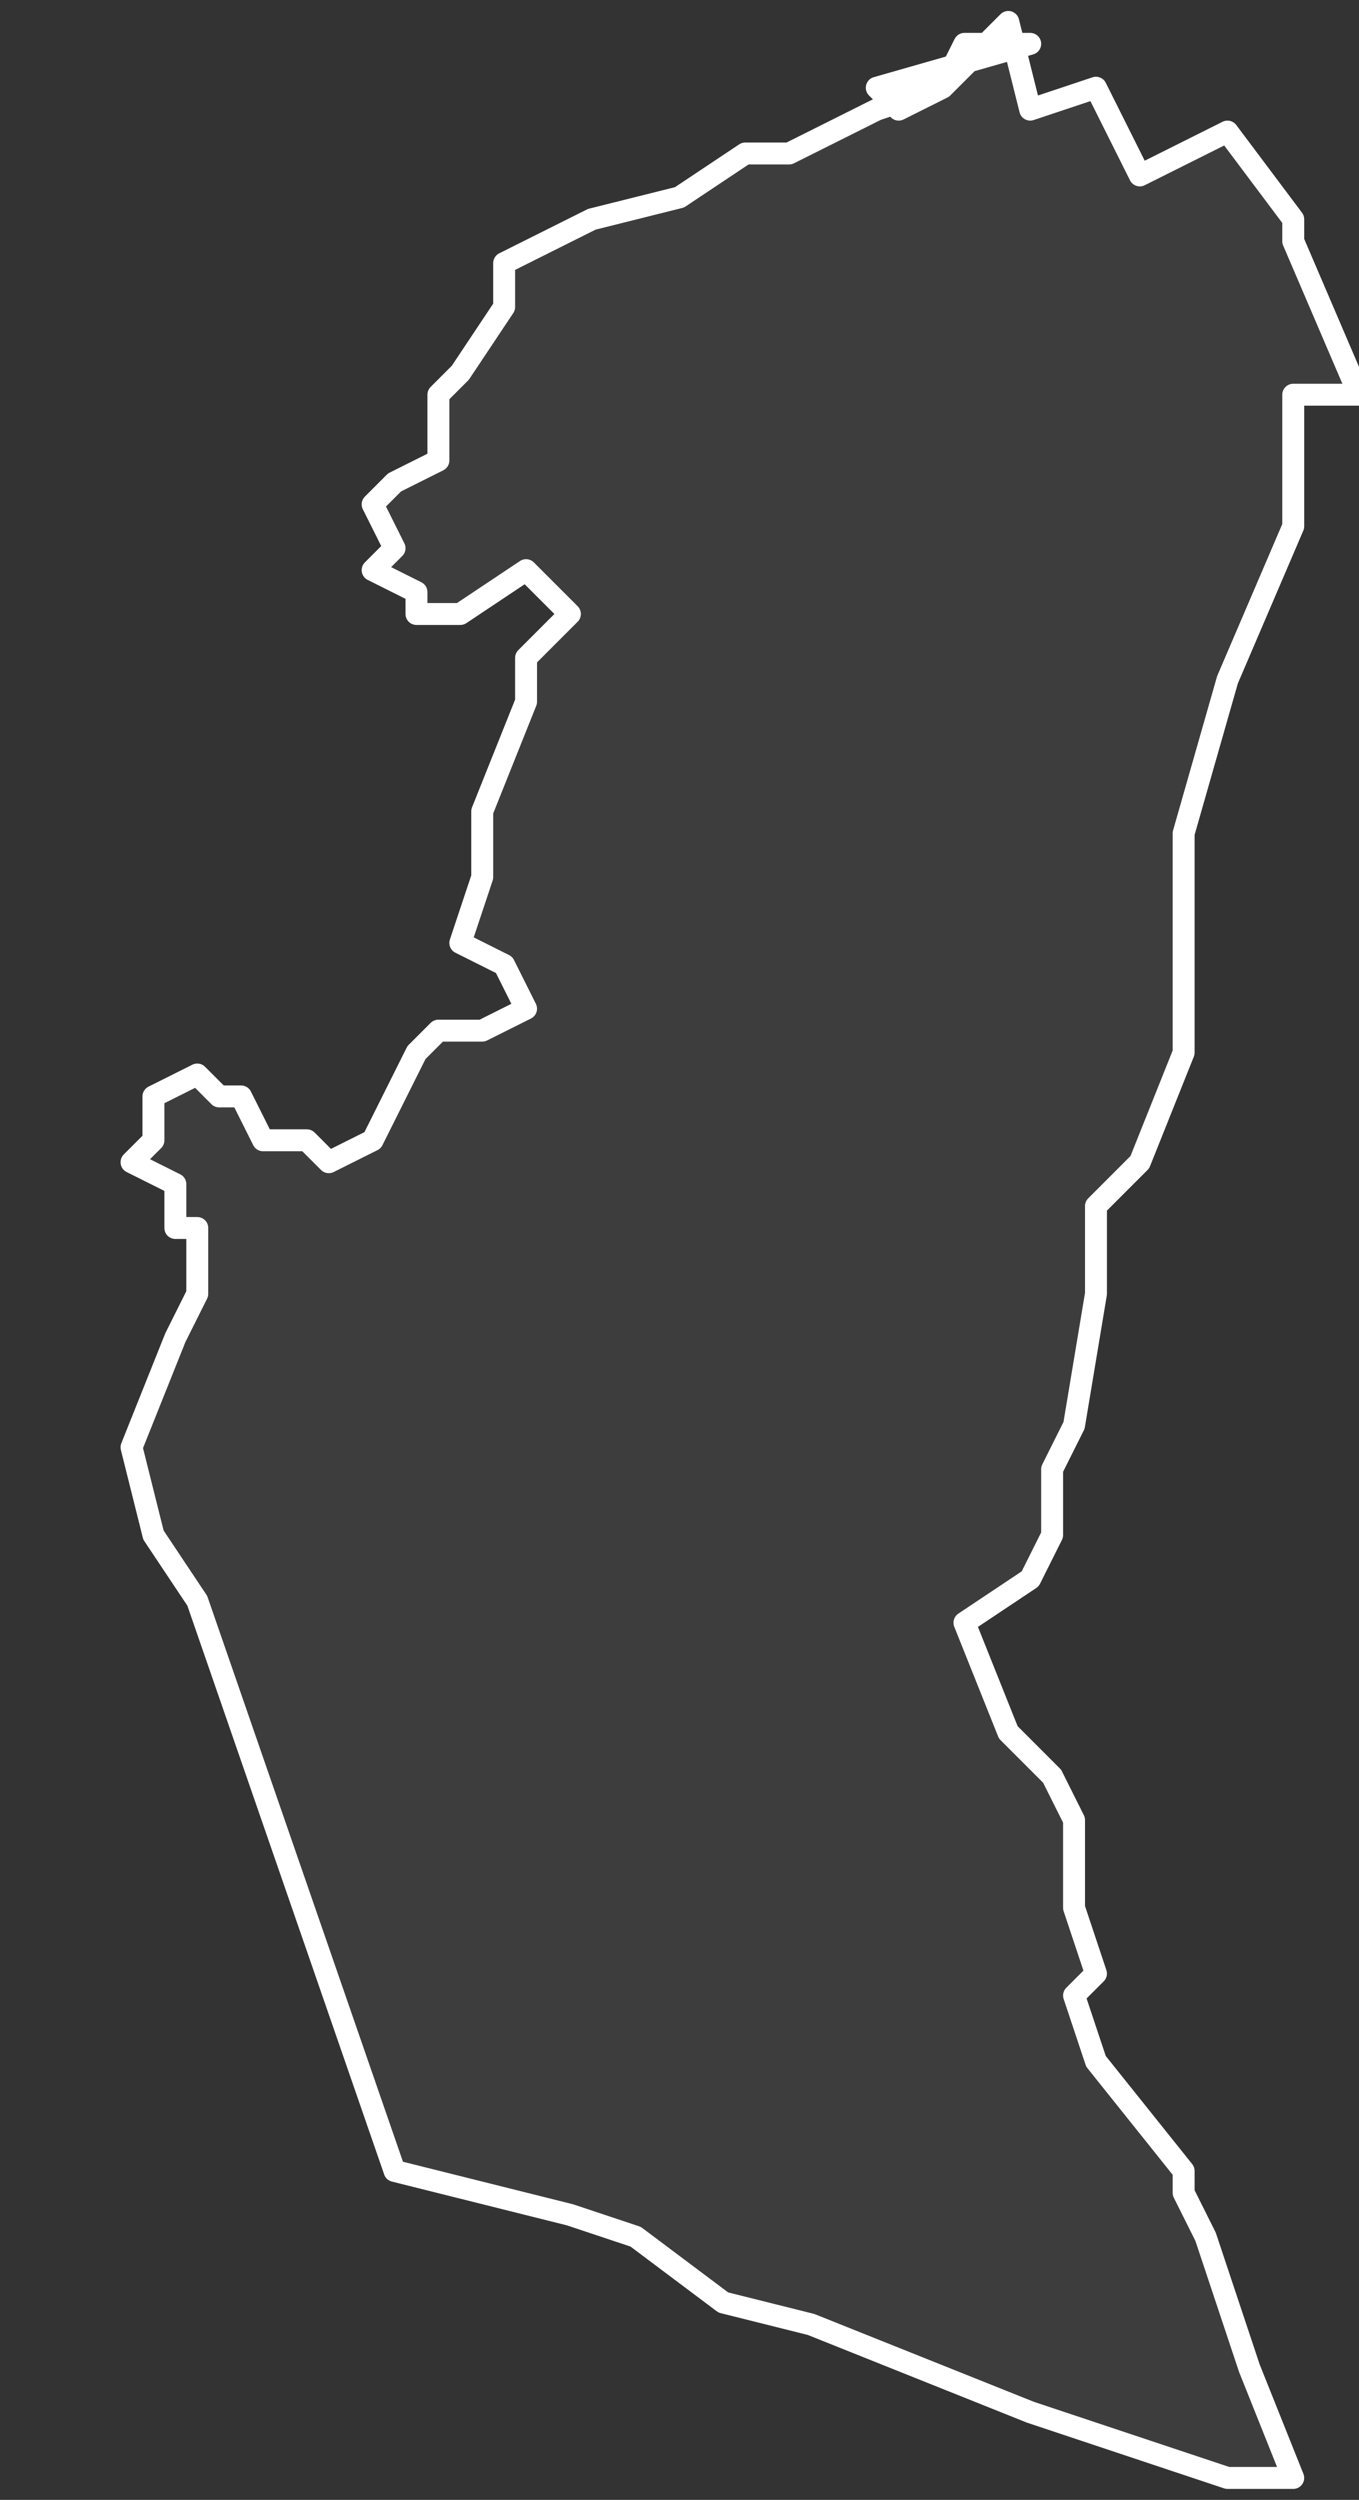 <svg xmlns="http://www.w3.org/2000/svg" version="1.2" viewBox="-2.966 -71.84 0.062 0.114"><rect x="-2.966" y="-71.84" width="0.062" height="0.114" fill="#333333" stroke="none"/><g><path fill="#fff" fill-opacity=".05" fill-rule="evenodd" stroke="#fff" stroke-linecap="round" stroke-linejoin="round" stroke-width=".001" d="m-2.926-71.836.001.001.002-.001.001-.001.002-.002.001.004.003-.001.002.004.004-.002.003.004-0.0.001.003.007-.003 0.0 0.0.006-.003.007-.002.007-0.0.002-0.0.008-0.0 0-.002.005-.002.002 0.0.004-.001.006-.001.002-0.0.003-.001.002-.003.002.002.005.002.002.001.002-0.0.004.001.003-.001.001.001.003.004.005-0.0.001.001.002.002.006.002.005-.003-0-.009-.003-.01-.004-.004-.001-.004-.003-.003-.001-.008-.002-.009-.026-.002-.003-.001-.004.002-.005.001-.002-0-.003-.001-0.0 0-.002-.002-.001.001-.001 0-.002.002-.001.001.001.001 0.0.001.002.002 0.0.001.001.002-.001.002-.004.001-.001.002 0.0.002-.001-.001-.002-.002-.001.001-.003-0-.003.002-.005-0-.002.002-.002-.002-.002-.003.002-.002-0-0-.001-.002-.001.001-.001-.001-.002.001-.001.002-.001 0-.003.001-.001.002-.003 0-.002.004-.002.004-.001.003-.002.002 0.0.004-.002.003-.001.001-.002.003-0Z" class="polygon"/></g></svg>